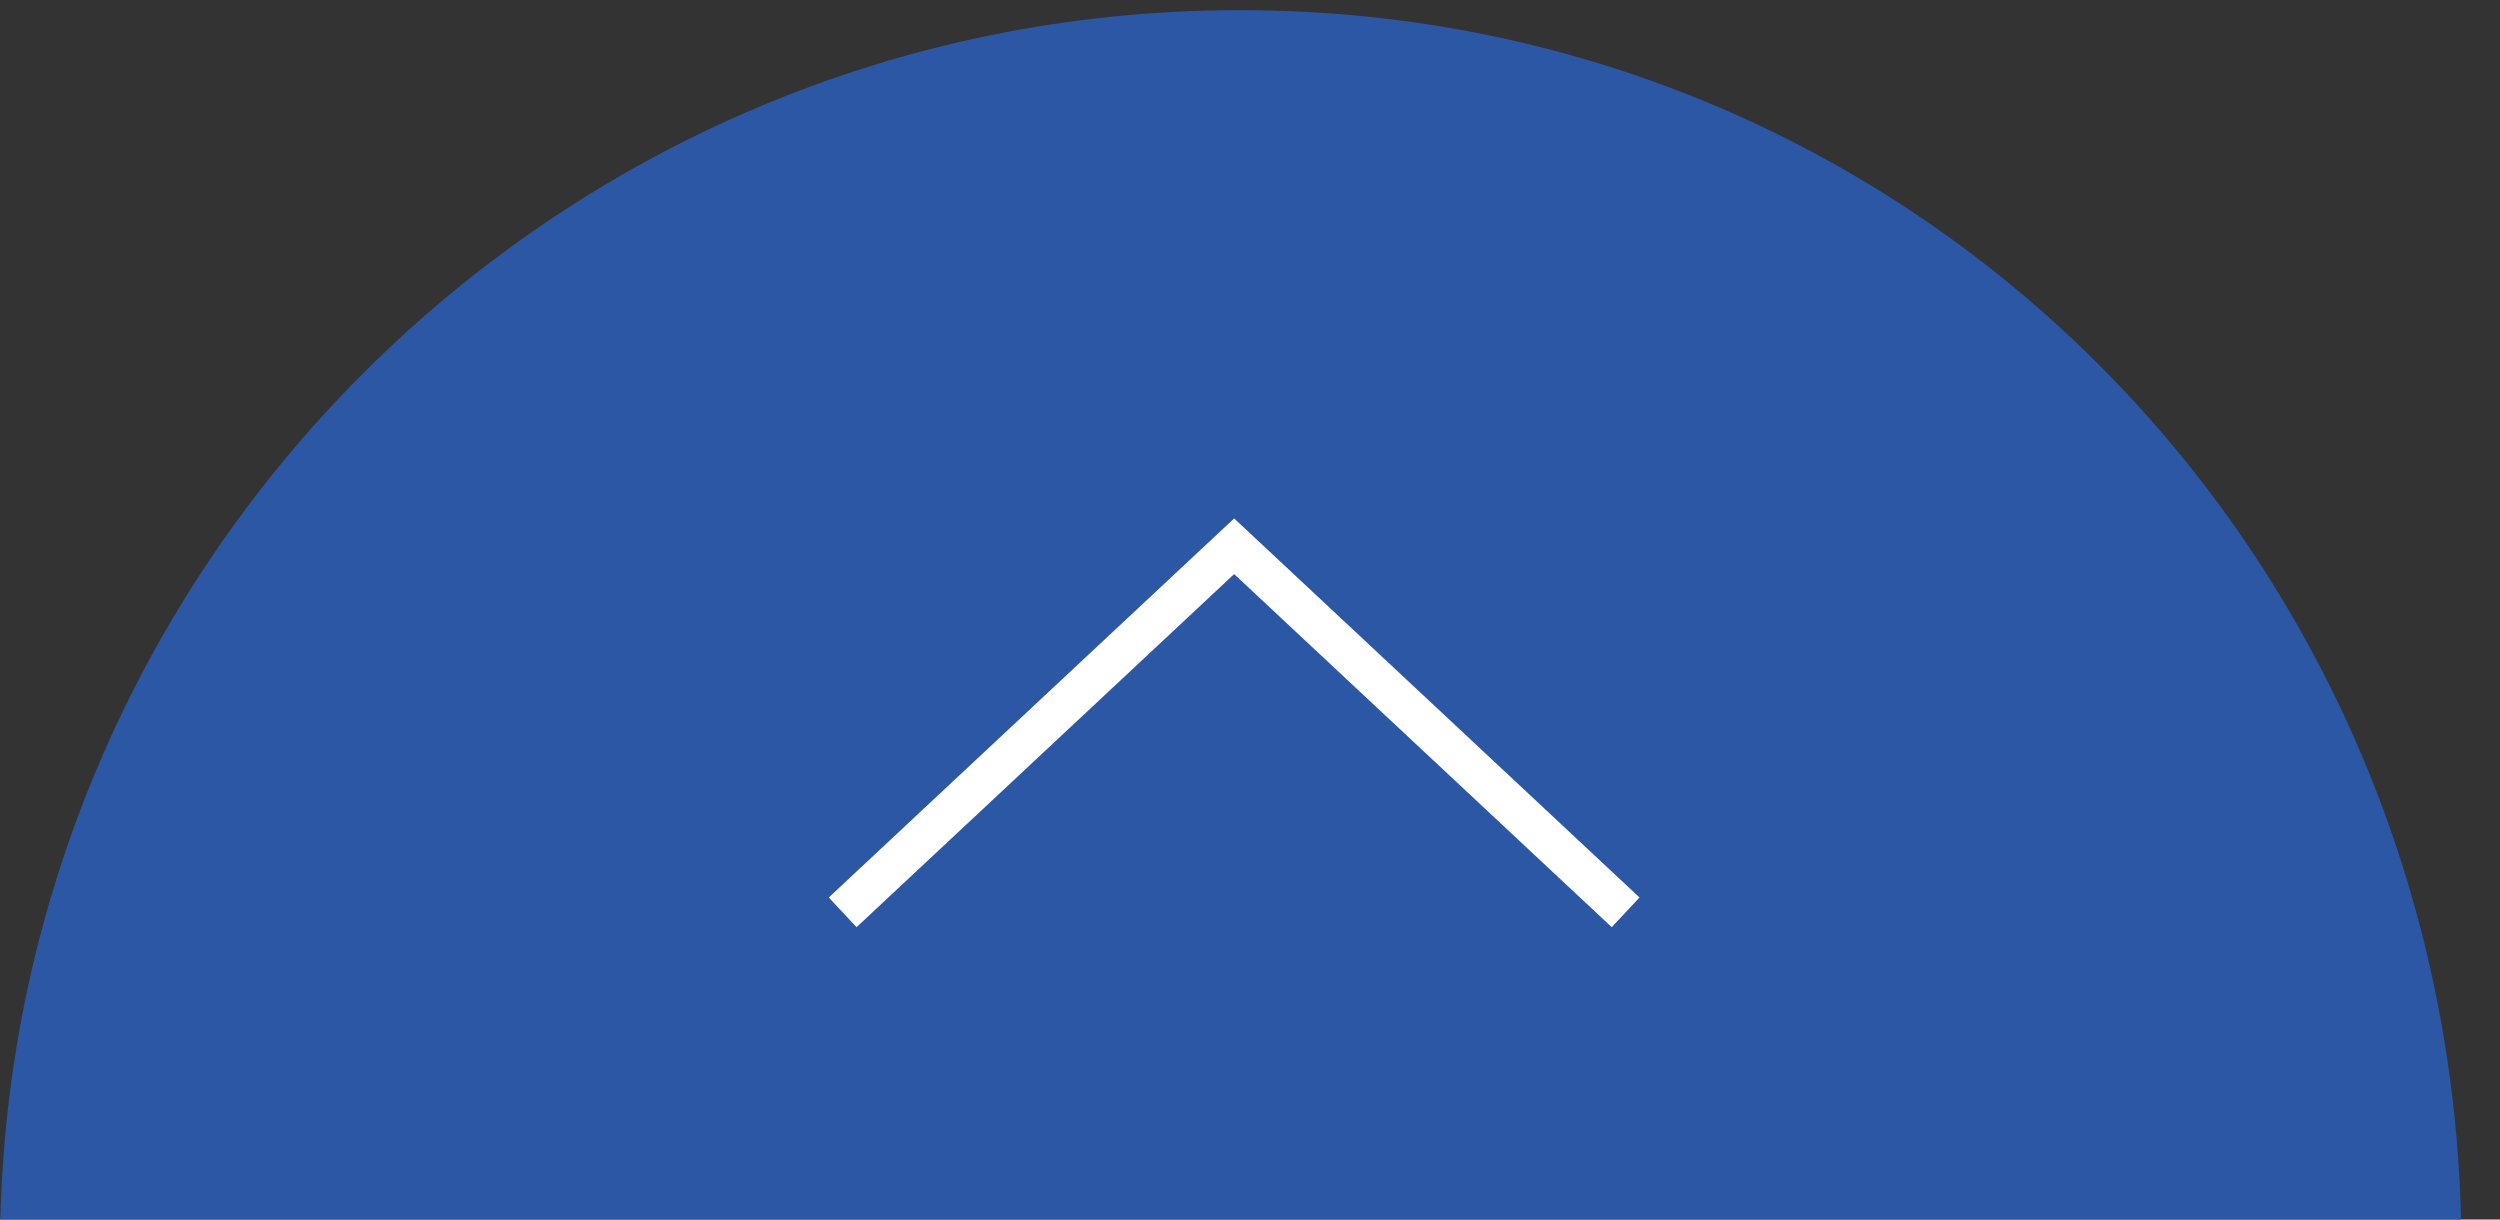 <svg 
 xmlns="http://www.w3.org/2000/svg"
 xmlns:xlink="http://www.w3.org/1999/xlink"
 width="123px" height="60px">
<rect width="100%" height="100%" fill="#333333" stroke="none"/>
<path fill-rule="evenodd"  fill="rgb(44, 87, 165)"
 d="M121.1,61.500 C121.1,27.811 94.689,0.500 61.000,0.500 C27.311,0.500 0.000,27.811 0.000,61.500 C28.529,61.500 96.018,61.500 121.1,61.500 Z"/>
<path fill-rule="evenodd"  stroke="rgb(255, 255, 255)" stroke-width="2px" stroke-linecap="butt" stroke-linejoin="miter" fill="none"
 d="M41.459,44.887 L60.720,26.876 L79.981,44.887 "/>
</svg>